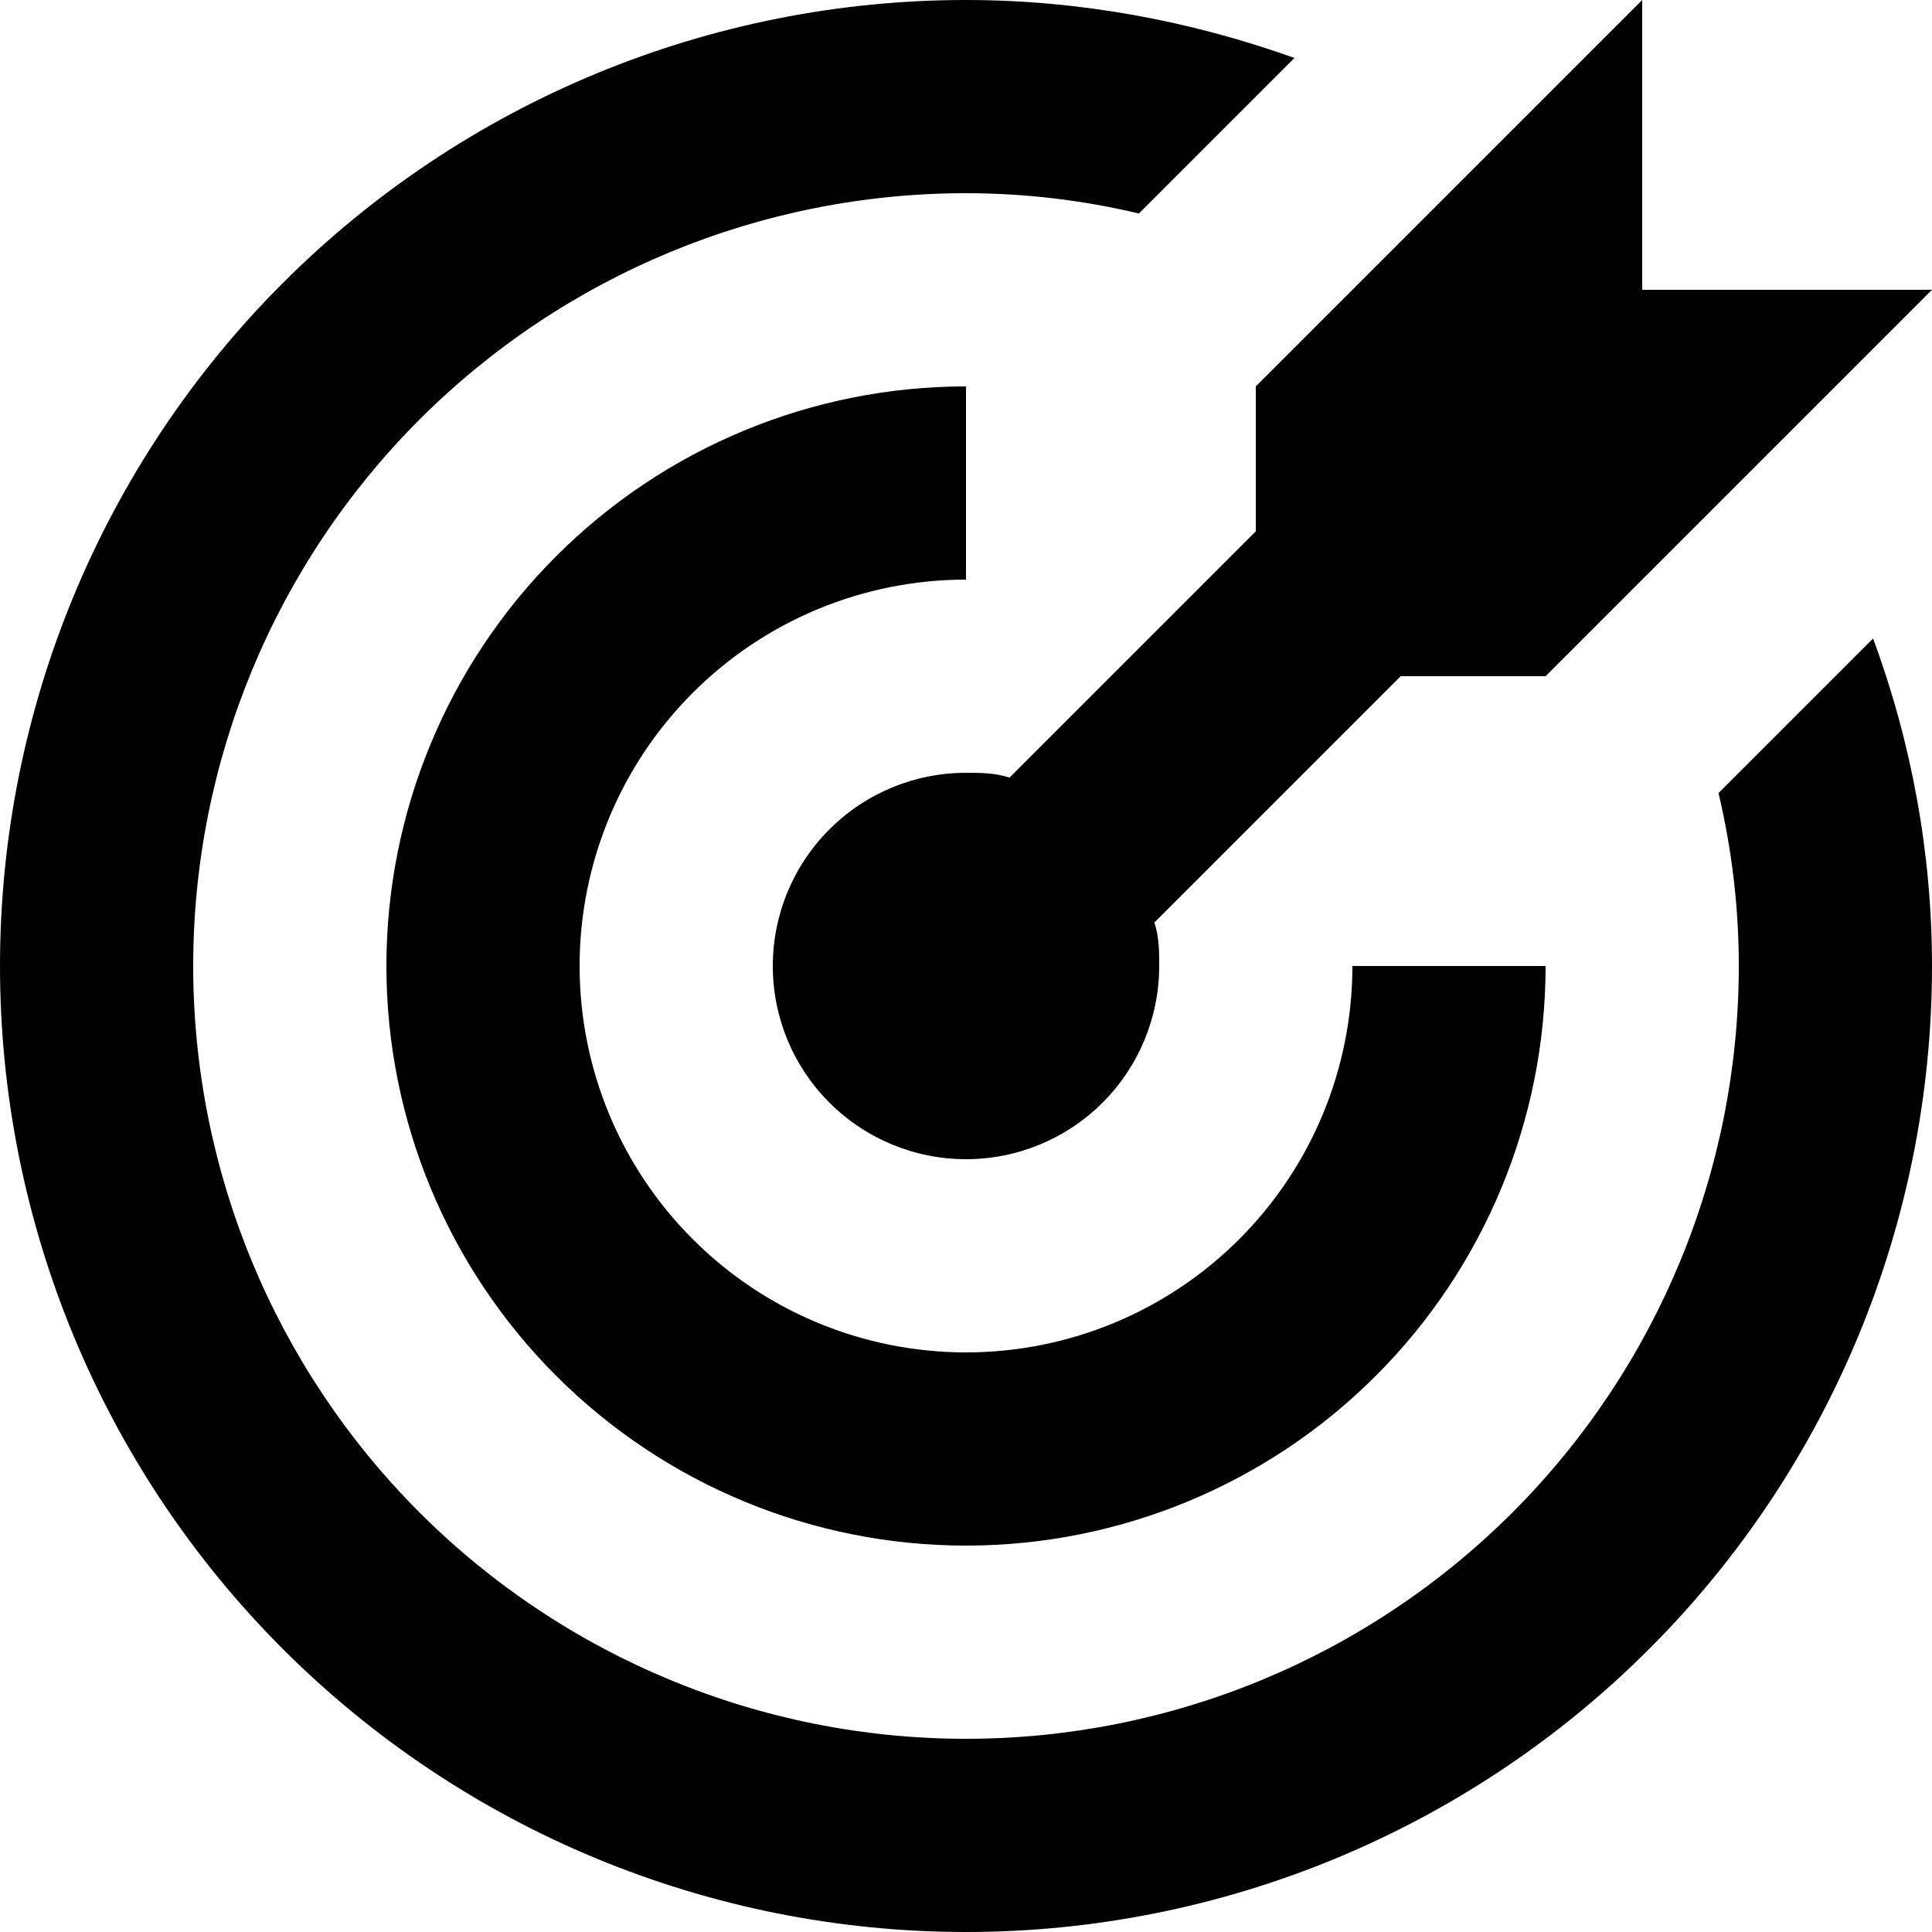 <svg xmlns="http://www.w3.org/2000/svg" fill="none" viewBox="0 0 34 34" height="34" width="34">
<g clip-path="url(#clip0_1267_1596)">
<path fill="black" d="M17 0C14.768 0 12.557 0.44 10.494 1.294C8.432 2.148 6.558 3.401 4.979 4.979C1.791 8.167 0 12.491 0 17C0 21.509 1.791 25.833 4.979 29.021C6.558 30.599 8.432 31.852 10.494 32.706C12.557 33.56 14.768 34 17 34C21.509 34 25.833 32.209 29.021 29.021C32.209 25.833 34 21.509 34 17C34 15.028 33.643 13.073 32.963 11.237L30.243 13.957C30.481 14.96 30.6 15.98 30.6 17C30.6 20.607 29.167 24.066 26.617 26.617C24.066 29.167 20.607 30.6 17 30.6C13.393 30.6 9.934 29.167 7.383 26.617C4.833 24.066 3.4 20.607 3.4 17C3.4 13.393 4.833 9.934 7.383 7.383C9.934 4.833 13.393 3.4 17 3.4C18.02 3.4 19.04 3.519 20.043 3.757L22.78 1.02C20.927 0.357 18.972 0 17 0ZM28.9 0L22.1 6.8V9.35L17.765 13.685C17.51 13.6 17.255 13.6 17 13.6C16.098 13.6 15.233 13.958 14.596 14.596C13.958 15.233 13.6 16.098 13.6 17C13.6 17.902 13.958 18.767 14.596 19.404C15.233 20.042 16.098 20.4 17 20.4C17.902 20.4 18.767 20.042 19.404 19.404C20.042 18.767 20.4 17.902 20.4 17C20.4 16.745 20.4 16.49 20.315 16.235L24.65 11.9H27.2L34 5.1H28.9V0ZM17 6.8C14.295 6.8 11.7 7.875 9.788 9.788C7.875 11.7 6.8 14.295 6.8 17C6.8 19.705 7.875 22.3 9.788 24.212C11.7 26.125 14.295 27.2 17 27.2C19.705 27.2 22.3 26.125 24.212 24.212C26.125 22.3 27.2 19.705 27.2 17H23.8C23.8 18.803 23.084 20.533 21.808 21.808C20.533 23.084 18.803 23.8 17 23.8C15.197 23.8 13.467 23.084 12.192 21.808C10.916 20.533 10.2 18.803 10.2 17C10.2 15.197 10.916 13.467 12.192 12.192C13.467 10.916 15.197 10.2 17 10.2V6.8Z"></path>
</g>
<defs>
<clipPath id="clip0_1267_1596">
<rect fill="white" height="34" width="34"></rect>
</clipPath>
</defs>
</svg>
